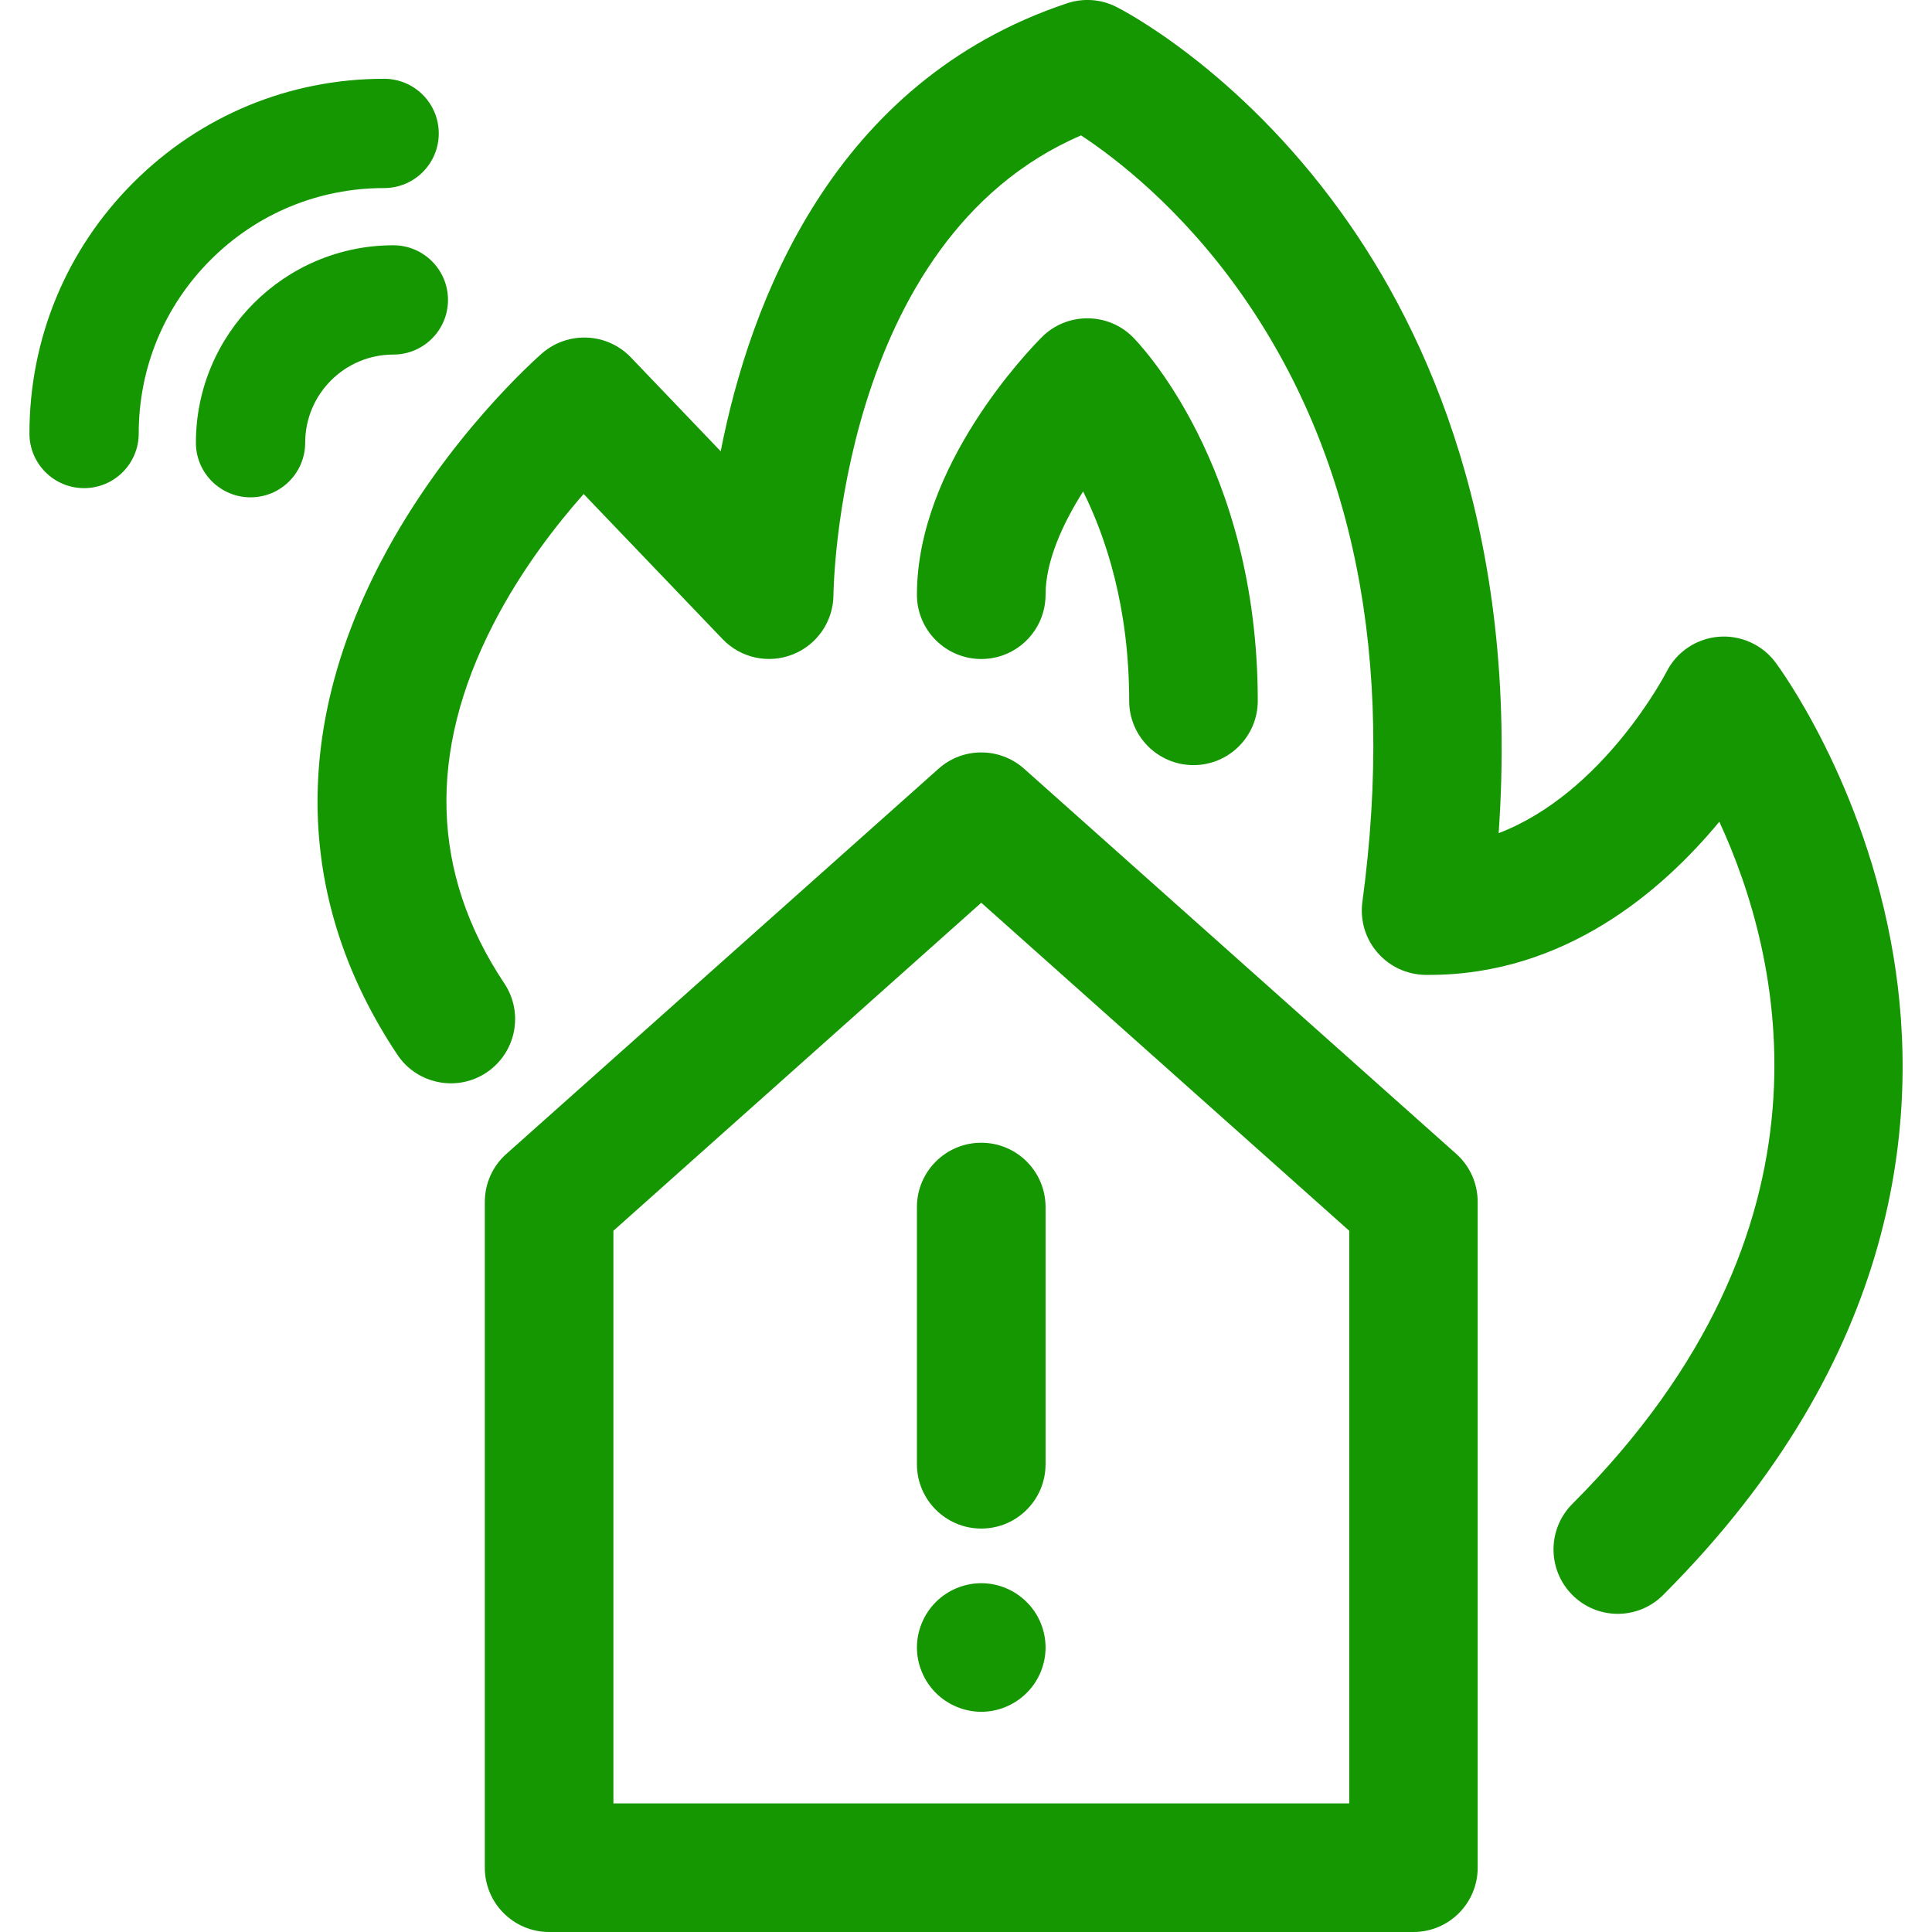 <?xml version="1.0" encoding="UTF-8"?>
<svg xmlns="http://www.w3.org/2000/svg" xmlns:xlink="http://www.w3.org/1999/xlink" width="50px" height="50px" viewBox="0 0 50 50" version="1.1">
<g id="surface1">
<path style=" stroke:none;fill-rule:nonzero;fill:rgb(7.843%,59.216%,0%);fill-opacity:1;" d="M 10.18 9.176 C 10.961 9.176 11.594 8.543 11.594 7.762 C 11.594 6.98 10.961 6.348 10.18 6.348 C 7.363 6.348 5.07 8.641 5.07 11.457 C 5.07 12.238 5.703 12.871 6.484 12.871 C 7.266 12.871 7.898 12.238 7.898 11.457 C 7.898 10.199 8.922 9.176 10.18 9.176 Z M 10.18 9.176 "/>
<path style=" stroke:none;fill-rule:nonzero;fill:rgb(7.843%,59.216%,0%);fill-opacity:1;" d="M 9.938 4.867 C 9.941 4.867 9.941 4.867 9.941 4.867 C 10.723 4.867 11.355 4.234 11.355 3.453 C 11.355 2.672 10.723 2.039 9.941 2.039 C 9.941 2.039 9.941 2.039 9.938 2.039 C 7.488 2.039 5.184 2.992 3.449 4.727 C 1.715 6.461 0.762 8.766 0.762 11.219 C 0.762 12 1.395 12.633 2.176 12.633 C 2.957 12.633 3.59 12 3.59 11.219 C 3.59 9.52 4.25 7.926 5.449 6.727 C 6.648 5.527 8.242 4.867 9.938 4.867 Z M 9.938 4.867 "/>
<path style=" stroke:none;fill-rule:nonzero;fill:rgb(7.843%,59.216%,0%);fill-opacity:1;" d="M 37.688 29.863 L 26.504 19.895 C 25.871 19.332 24.918 19.332 24.289 19.895 L 13.105 29.863 C 12.75 30.176 12.547 30.629 12.547 31.105 L 12.547 48.336 C 12.547 49.254 13.293 50 14.211 50 L 36.578 50 C 37.5 50 38.242 49.254 38.242 48.336 L 38.242 31.105 C 38.242 30.629 38.043 30.18 37.688 29.863 Z M 34.914 46.672 L 15.875 46.672 L 15.875 31.852 L 25.395 23.363 L 34.918 31.852 L 34.918 46.672 Z M 34.914 46.672 "/>
<path style=" stroke:none;fill-rule:nonzero;fill:rgb(7.843%,59.216%,0%);fill-opacity:1;" d="M 49 24.727 C 48.254 20.258 46.039 17.262 45.945 17.137 C 45.602 16.68 45.039 16.43 44.469 16.48 C 43.895 16.531 43.387 16.875 43.129 17.387 C 43.109 17.426 41.508 20.52 38.785 21.562 C 39.328 13.785 36.93 8.57 34.703 5.488 C 32.027 1.773 29.012 0.238 28.887 0.176 C 28.492 -0.023 28.035 -0.055 27.613 0.086 C 21.547 2.109 19.406 7.828 18.652 11.68 L 16.324 9.246 C 15.711 8.609 14.703 8.562 14.031 9.141 C 13.934 9.227 11.539 11.32 9.863 14.527 C 7.535 18.977 7.68 23.391 10.285 27.297 C 10.793 28.059 11.828 28.266 12.59 27.758 C 13.355 27.246 13.562 26.215 13.051 25.449 C 11.152 22.602 11.059 19.473 12.77 16.148 C 13.492 14.742 14.402 13.578 15.105 12.785 L 18.703 16.543 C 19.172 17.031 19.891 17.188 20.523 16.934 C 21.152 16.684 21.566 16.074 21.57 15.395 C 21.57 15.301 21.676 6.219 27.977 3.504 C 28.852 4.078 30.551 5.375 32.105 7.574 C 35.047 11.742 36.109 17.047 35.258 23.344 C 35.195 23.816 35.336 24.293 35.648 24.652 C 35.957 25.012 36.41 25.223 36.887 25.23 C 36.922 25.23 36.957 25.23 36.992 25.23 C 40.488 25.23 43.004 23.07 44.496 21.266 C 46.082 24.699 47.855 31.758 40.691 38.922 C 40.043 39.574 40.043 40.625 40.691 41.277 C 41.016 41.602 41.441 41.766 41.867 41.766 C 42.293 41.766 42.719 41.602 43.043 41.277 C 49.219 35.102 49.691 28.871 49 24.727 Z M 49 24.727 "/>
<path style=" stroke:none;fill-rule:nonzero;fill:rgb(7.843%,59.216%,0%);fill-opacity:1;" d="M 27.059 15.391 C 27.059 14.512 27.512 13.539 28.031 12.719 C 28.617 13.898 29.223 15.703 29.223 18.137 C 29.223 19.055 29.969 19.801 30.887 19.801 C 31.805 19.801 32.551 19.055 32.551 18.137 C 32.551 12.027 29.449 8.855 29.316 8.723 C 29.004 8.41 28.582 8.238 28.141 8.238 C 27.699 8.238 27.277 8.41 26.965 8.723 C 26.633 9.055 23.73 12.055 23.73 15.391 C 23.73 16.309 24.477 17.055 25.395 17.055 C 26.316 17.055 27.059 16.309 27.059 15.391 Z M 27.059 15.391 "/>
<path style=" stroke:none;fill-rule:nonzero;fill:rgb(7.843%,59.216%,0%);fill-opacity:1;" d="M 23.73 31.238 L 23.73 37.895 C 23.73 38.812 24.477 39.559 25.395 39.559 C 26.316 39.559 27.059 38.812 27.059 37.895 L 27.059 31.238 C 27.059 30.32 26.316 29.574 25.395 29.574 C 24.477 29.574 23.73 30.32 23.73 31.238 Z M 23.73 31.238 "/>
<path style=" stroke:none;fill-rule:nonzero;fill:rgb(7.843%,59.216%,0%);fill-opacity:1;" d="M 25.395 40.973 C 24.957 40.973 24.527 41.152 24.219 41.461 C 23.91 41.77 23.73 42.199 23.73 42.637 C 23.73 43.074 23.91 43.504 24.219 43.812 C 24.527 44.121 24.957 44.301 25.395 44.301 C 25.836 44.301 26.262 44.121 26.57 43.812 C 26.883 43.504 27.059 43.074 27.059 42.637 C 27.059 42.199 26.883 41.77 26.57 41.461 C 26.262 41.152 25.836 40.973 25.395 40.973 Z M 25.395 40.973 "/>
</g>
</svg>
